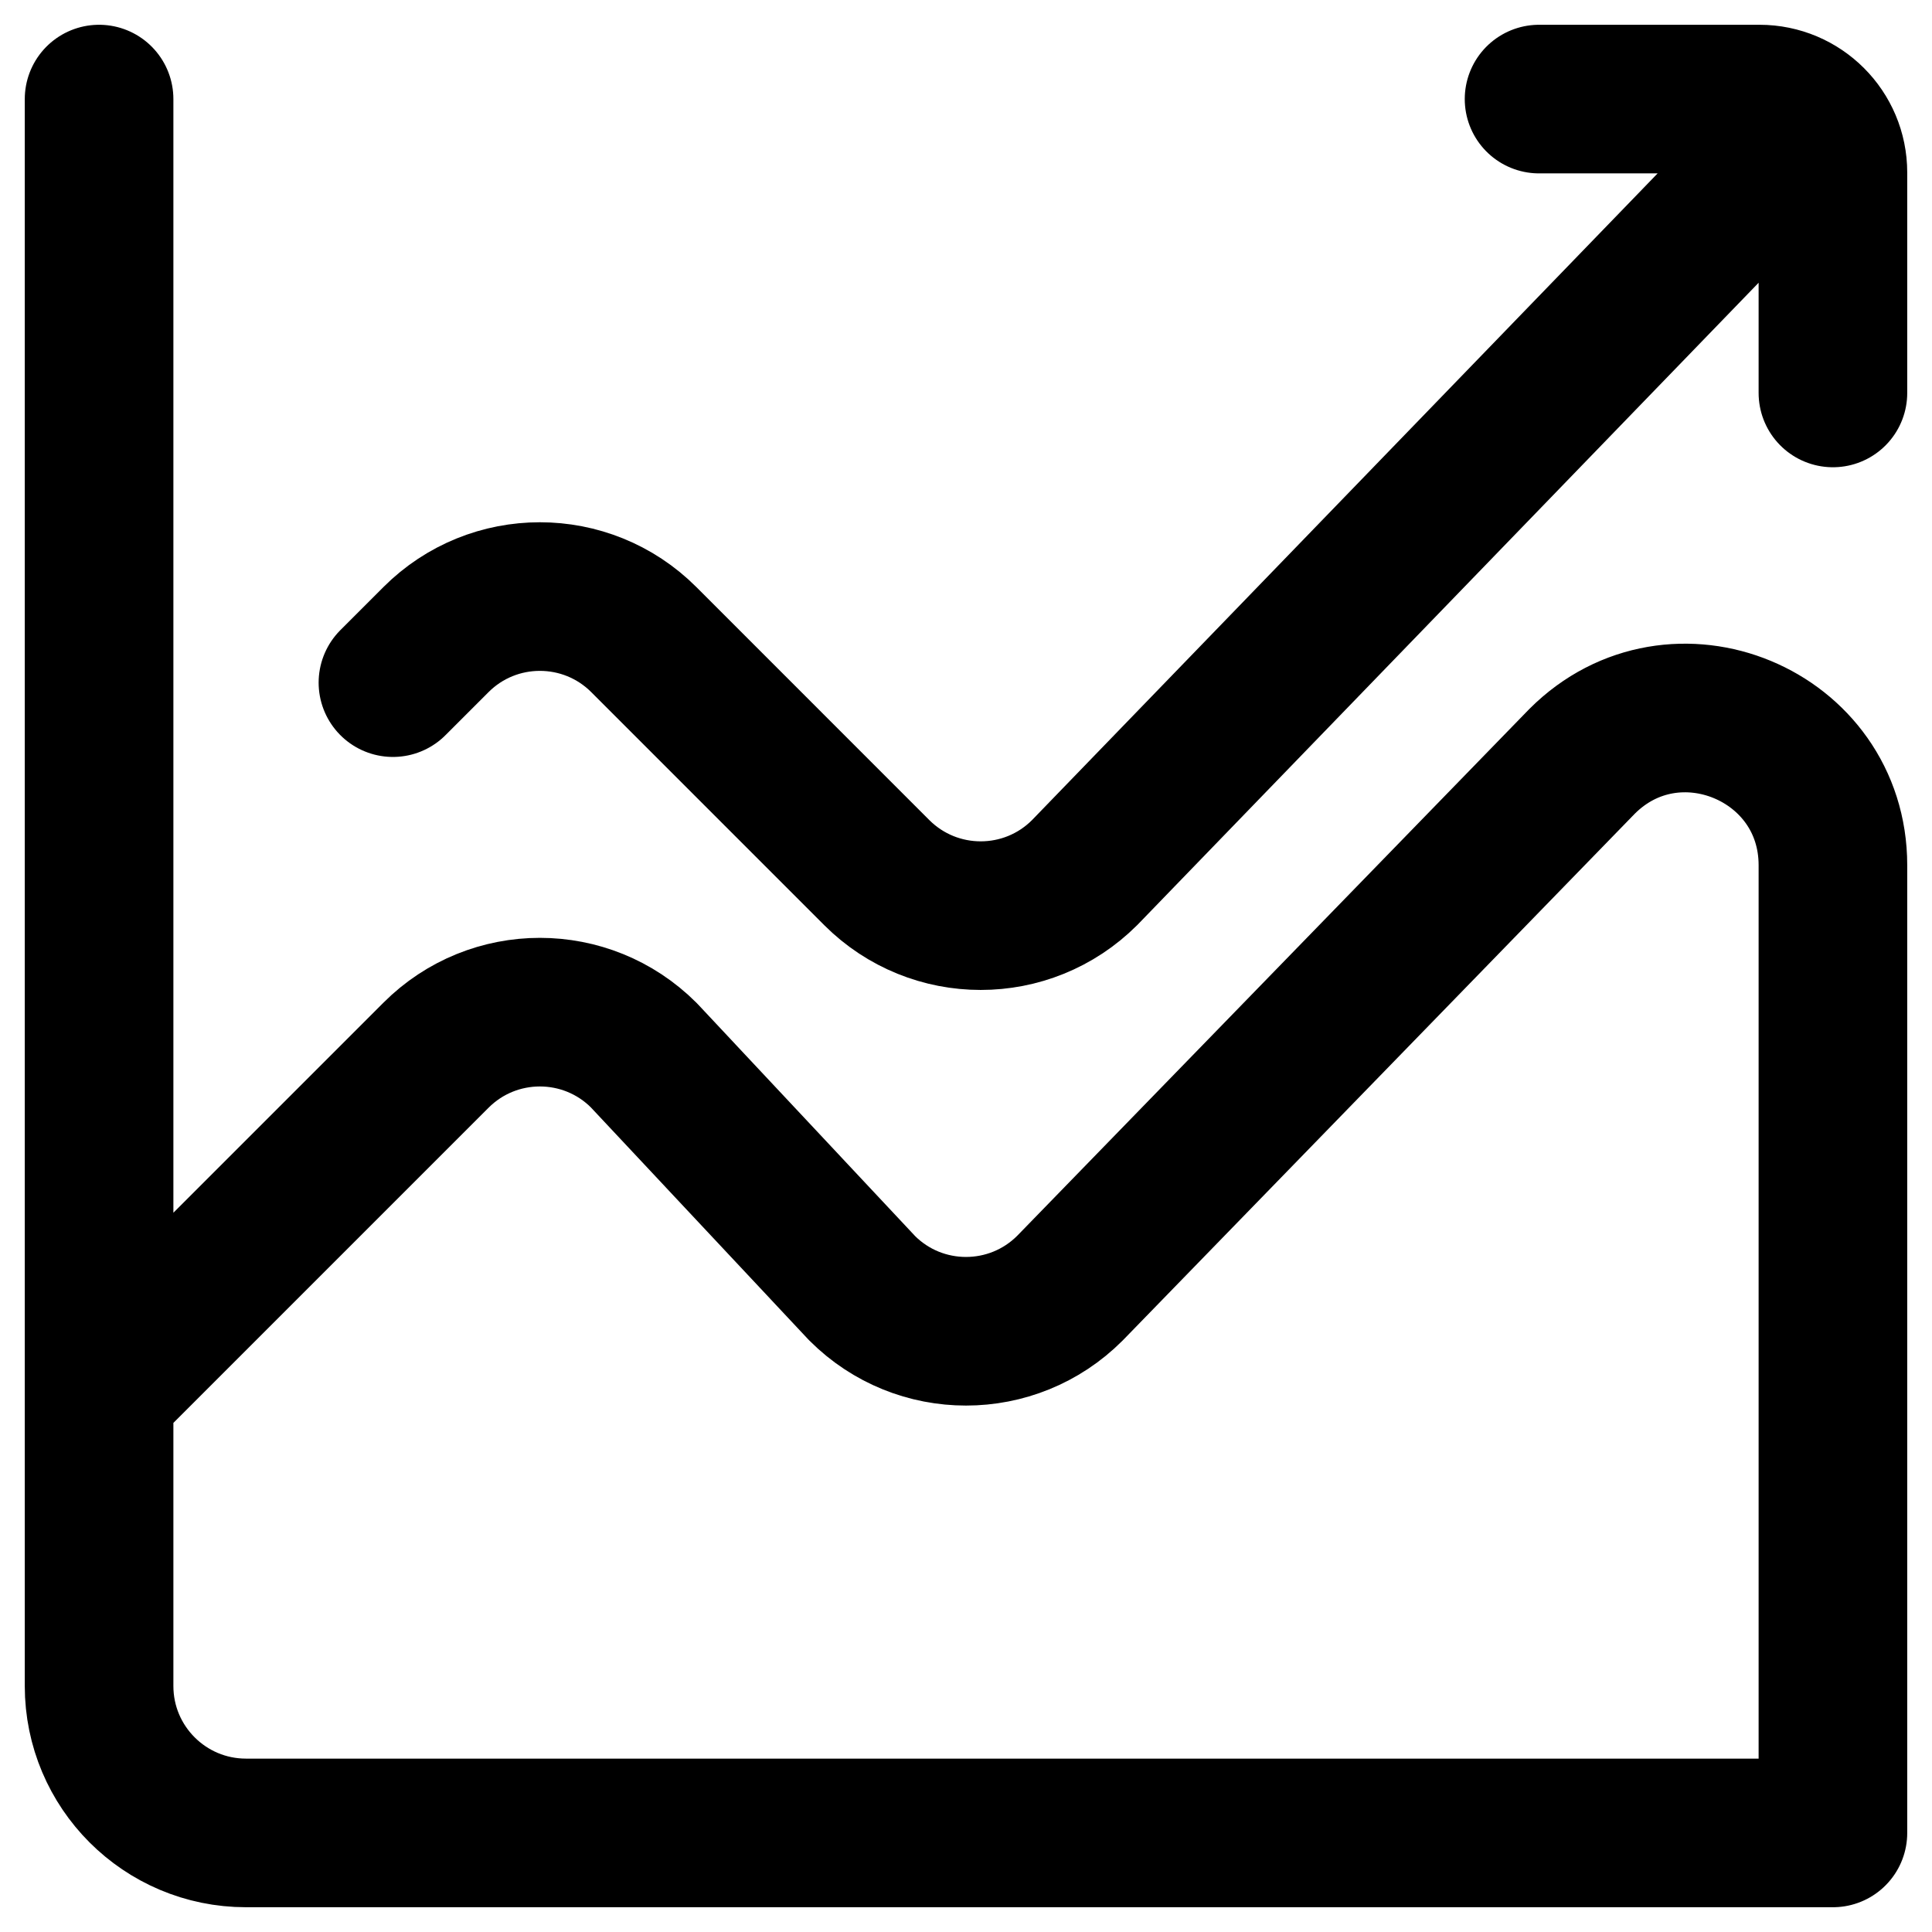 <svg xmlns="http://www.w3.org/2000/svg" width="39" height="39" viewBox="0 0 39 39" fill="none">
    <path d="M2 28.102L8.801 21.301C9.959 20.142 11.837 20.142 12.996 21.301L17.403 26.004C18.561 27.163 20.439 27.163 21.597 26.004L31.937 15.368C33.805 13.5 37 14.823 37 17.466V37H4.966C3.328 37 2 35.672 2 34.034V2M7.932 13.78L8.801 12.911C9.959 11.753 11.837 11.753 12.996 12.911L17.699 17.615C18.858 18.773 20.736 18.773 21.894 17.615L36.572 2.442M37 7.932V3.483C37 2.664 36.336 2 35.517 2H31.068" stroke="black" stroke-width="3" stroke-miterlimit="10" stroke-linecap="round" stroke-linejoin="round"></path>
</svg>